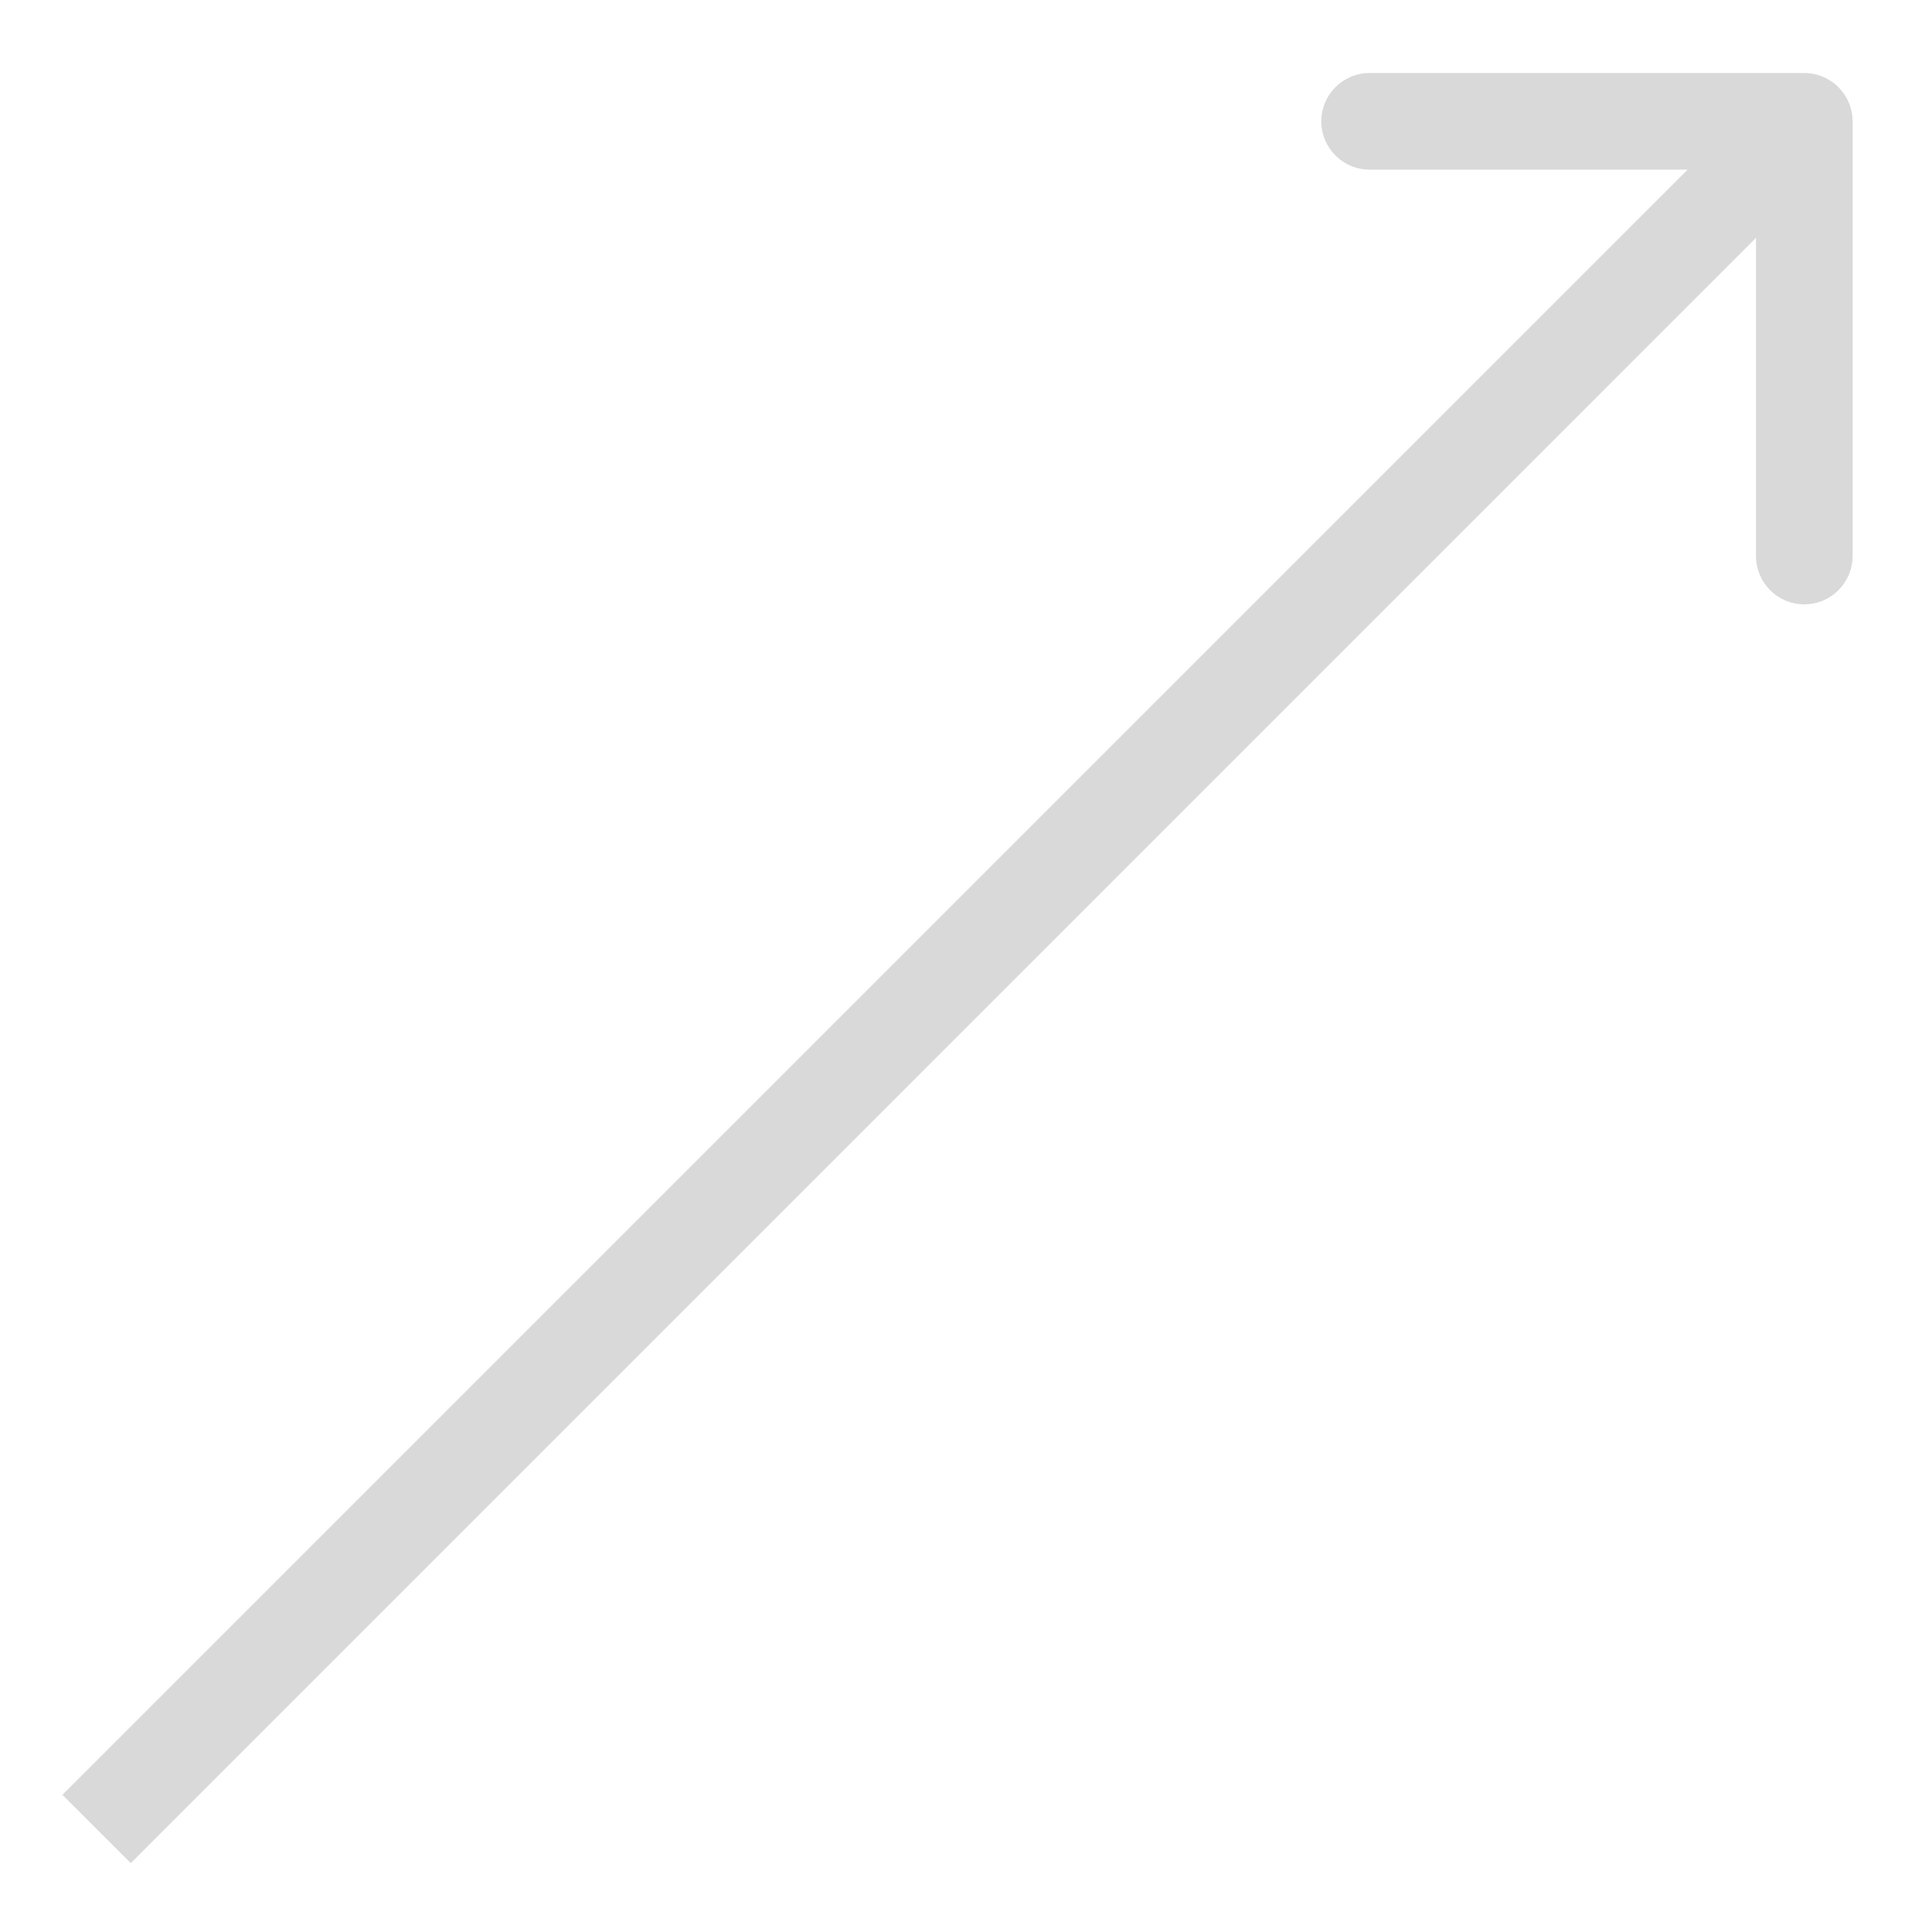 <?xml version="1.0" encoding="UTF-8"?> <svg xmlns="http://www.w3.org/2000/svg" width="20" height="20" viewBox="0 0 20 20" fill="none"><path d="M19.178 1.256C19.178 0.98 18.954 0.756 18.678 0.756L14.178 0.756C13.902 0.756 13.678 0.98 13.678 1.256C13.678 1.532 13.902 1.756 14.178 1.756L18.178 1.756L18.178 5.756C18.178 6.032 18.401 6.256 18.678 6.256C18.954 6.256 19.178 6.032 19.178 5.756L19.178 1.256ZM1.354 19.287L19.031 1.609L18.324 0.902L0.646 18.58L1.354 19.287Z" fill="#D9D9D9"></path></svg> 